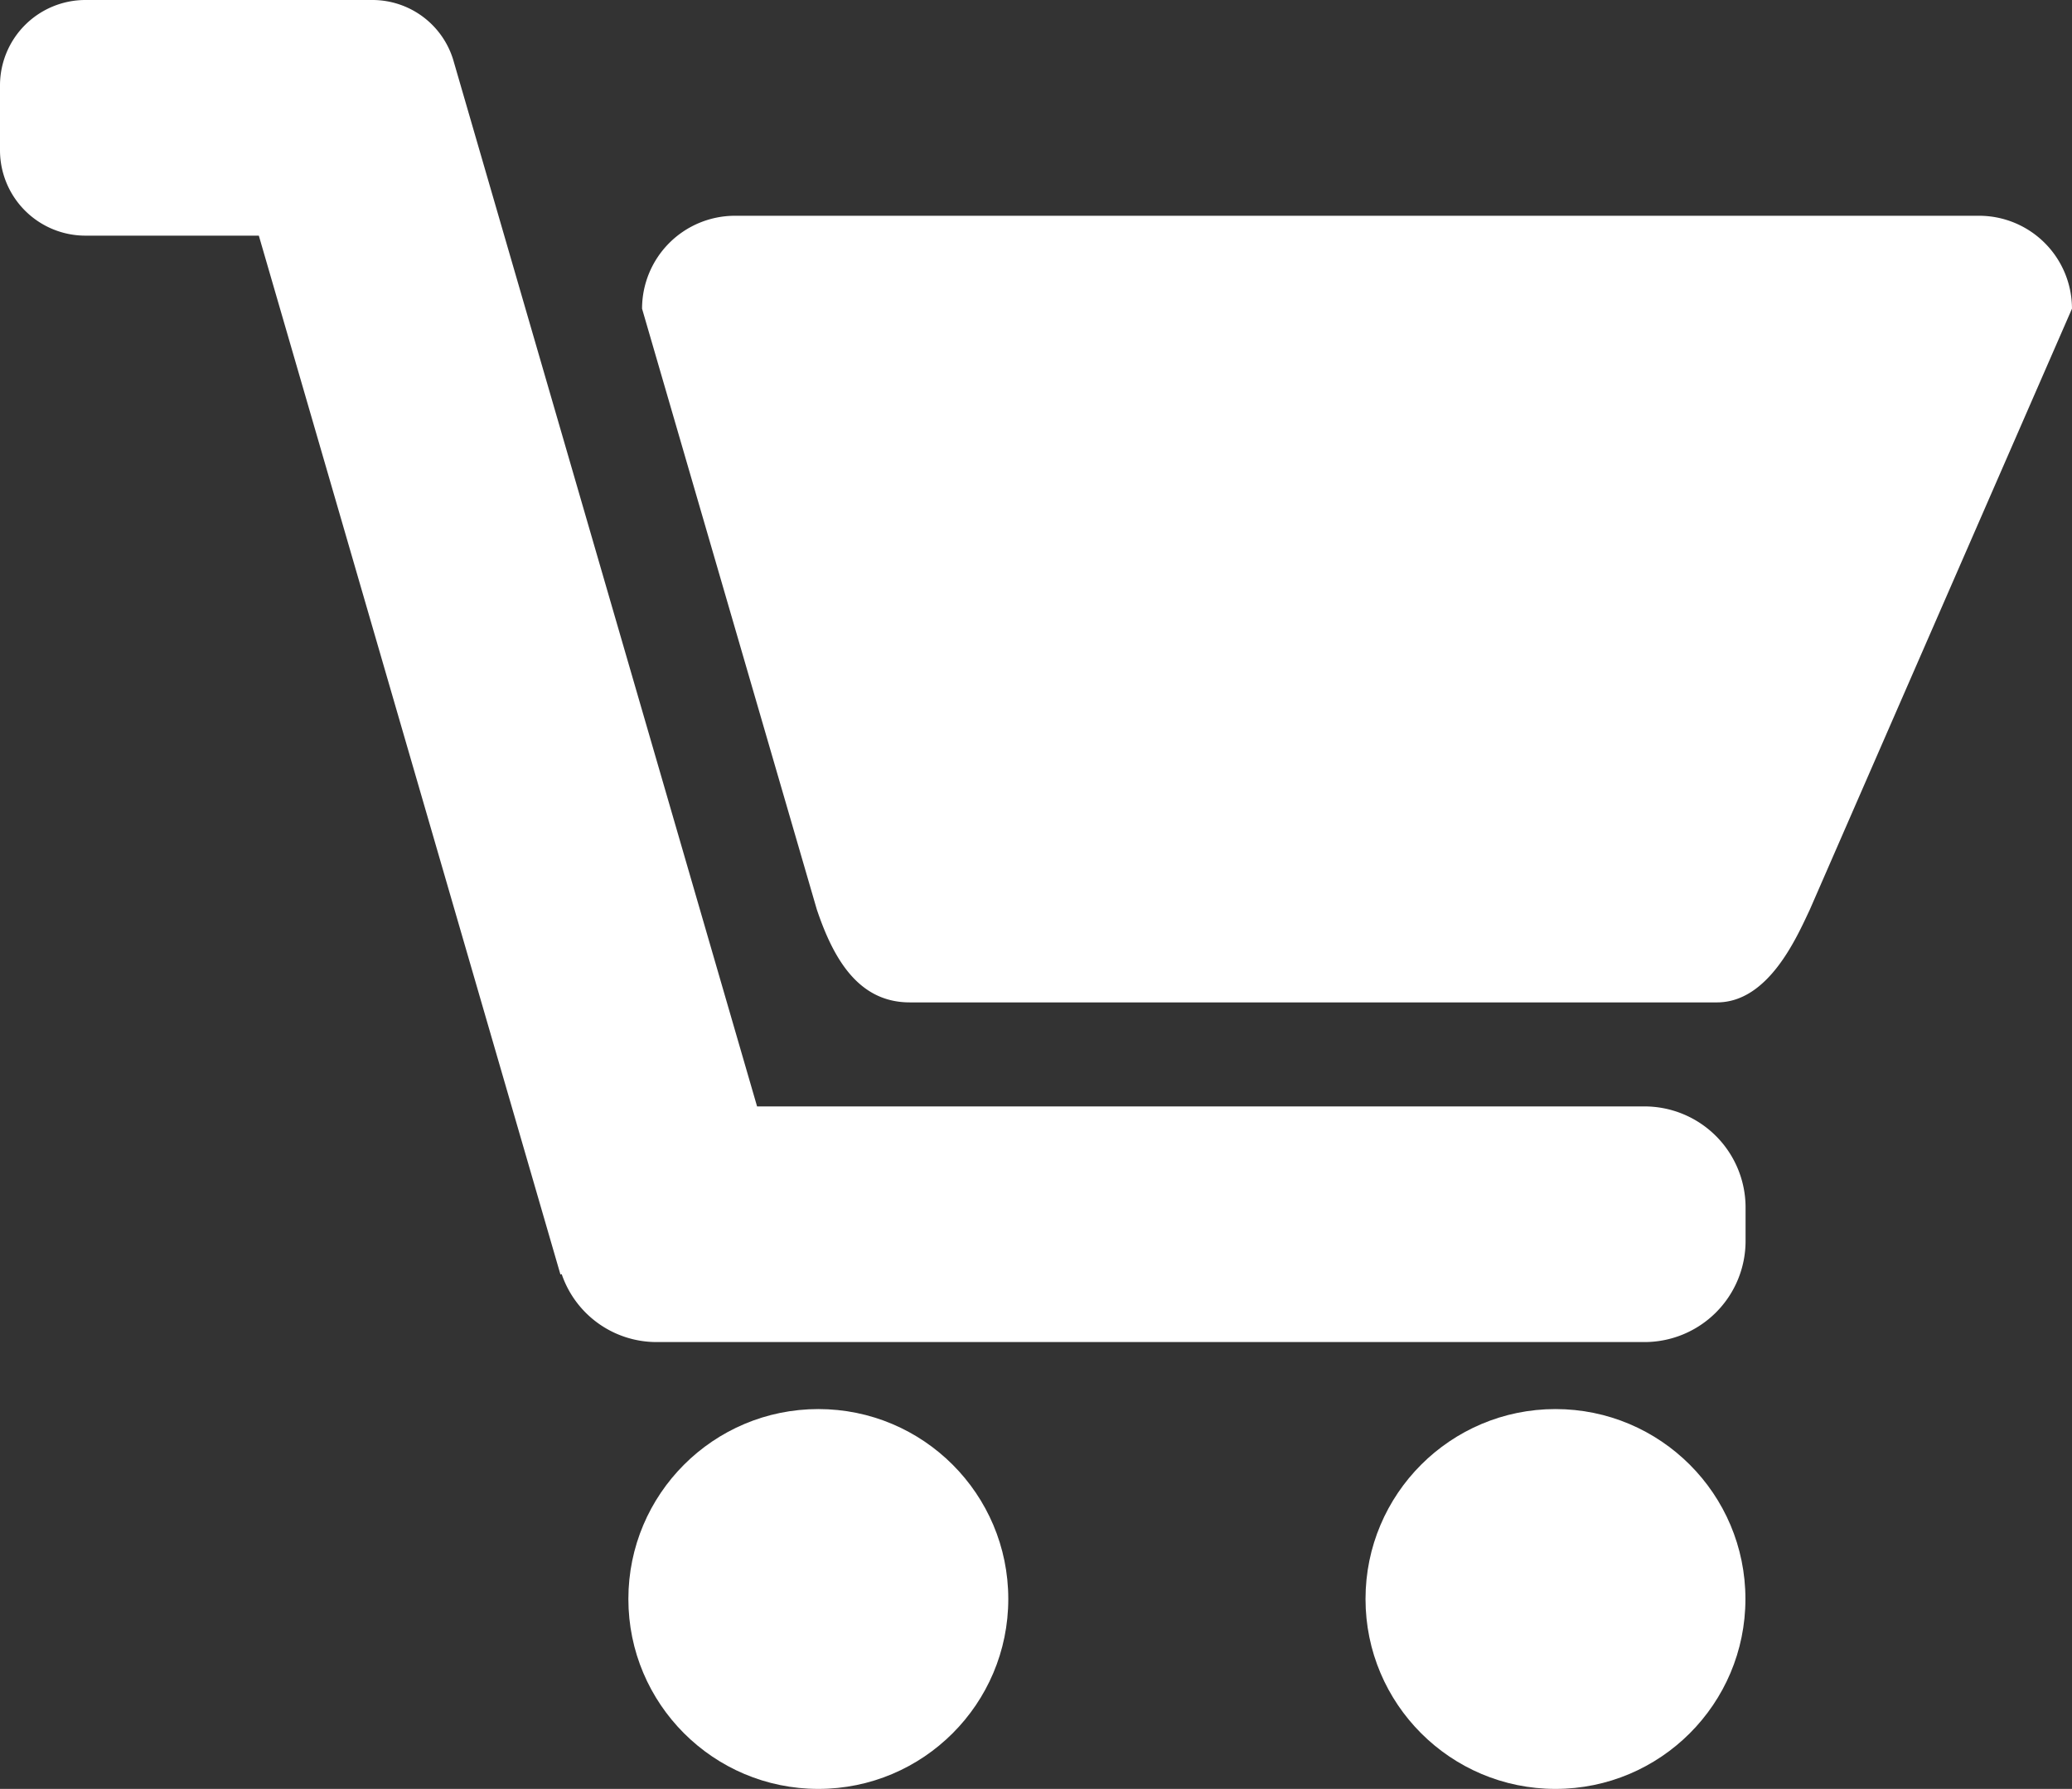 <svg xmlns="http://www.w3.org/2000/svg" viewBox="0 0 72.526 62.63">
  <rect x="0" y="0" width="72.526" height="62.63" fill="#333333" stroke="none"/>
  <g fill="#fff">
    <path d="M60.1 35.094H31.844c-1.8 0-2.674-1.532-3.253-3.253l-6.117-21.034a3.253 3.253 0 0 1 3.253-3.253h43.545a3.253 3.253 0 0 1 3.253 3.253l-9.174 21.034c-.472 1.004-1.457 3.253-3.251 3.253z"/>
    <path d="M57.556 38.736H26.5L15.861 2.084A2.958 2.958 0 0 0 13.053 0H2.991A2.991 2.991 0 0 0 0 2.991v2.268A2.991 2.991 0 0 0 2.991 8.25H9.06l10.557 36.37.044-.013a3.508 3.508 0 0 0 3.3 2.379h34.595a3.539 3.539 0 0 0 3.544-3.539v-1.172a3.539 3.539 0 0 0-3.544-3.539z"/>
    <circle cx="28.644" cy="55.981" r="6.649"/>
    <circle cx="54.446" cy="55.981" r="6.649"/>
  </g>
</svg>
